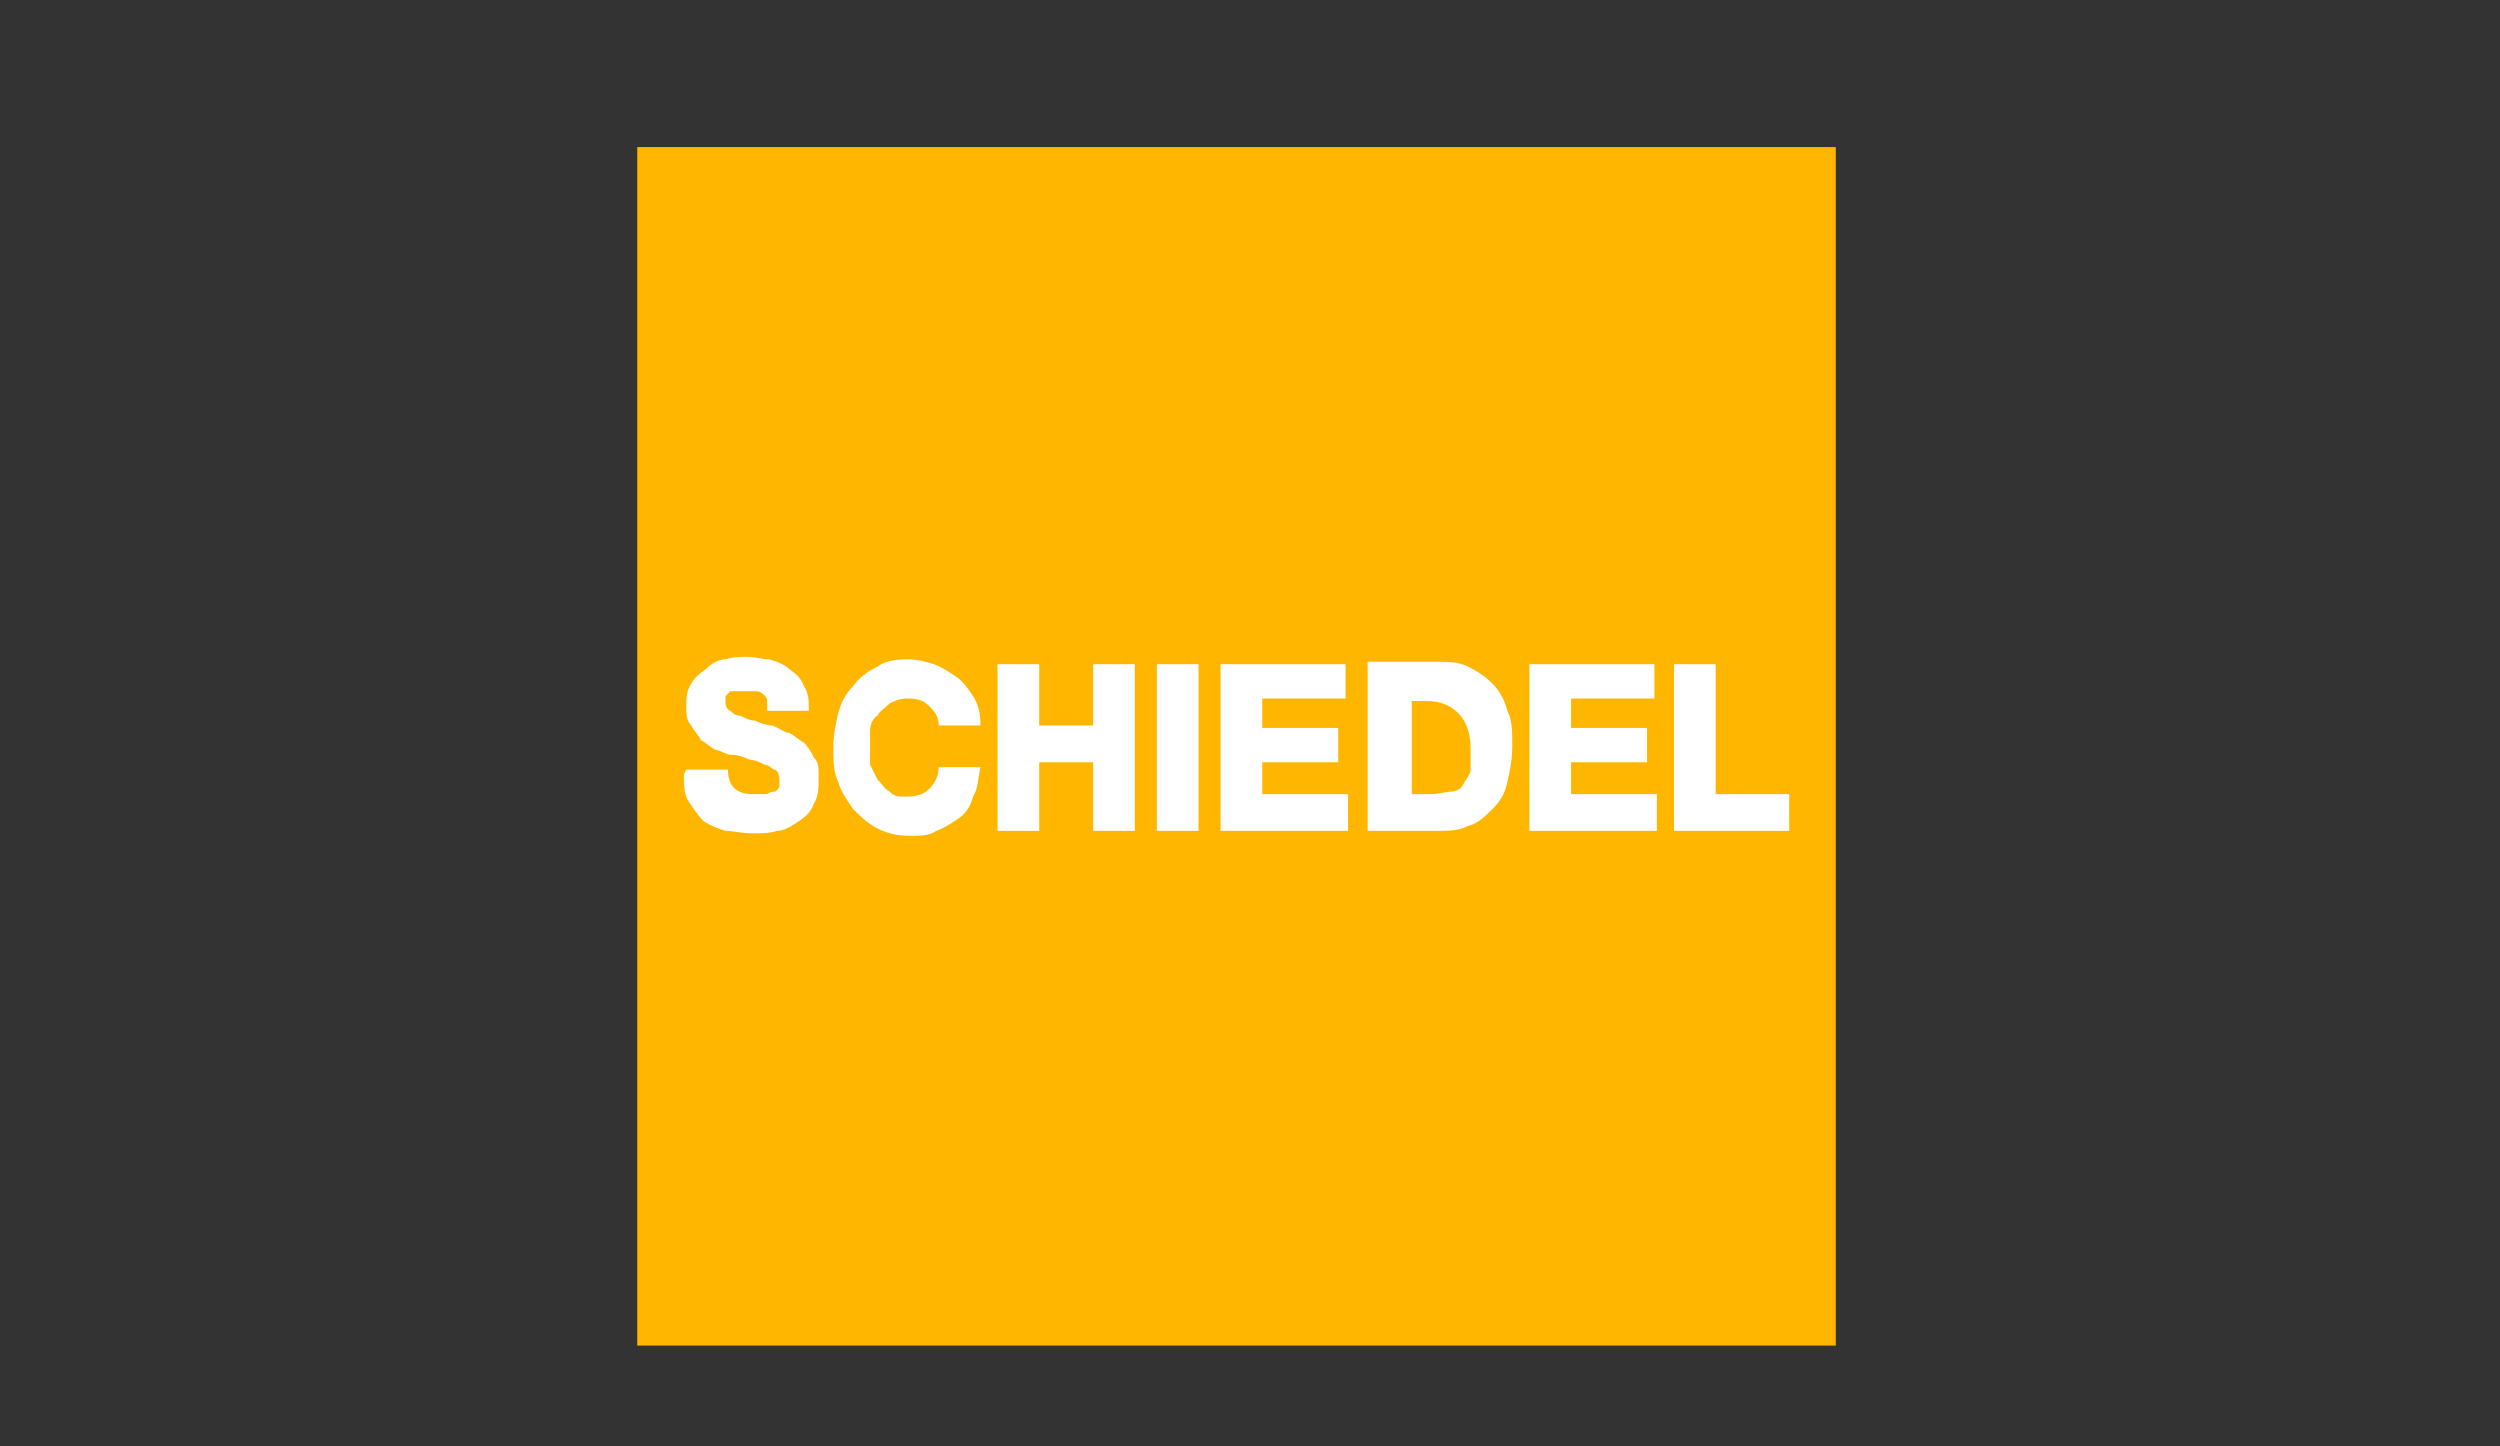 <?xml version="1.0" encoding="UTF-8"?>
<svg xmlns="http://www.w3.org/2000/svg" version="1.1" xmlns:xlink="http://www.w3.org/1999/xlink" viewBox="0 0 102 59">
  <rect x="0" y="0" width="102" height="59" fill="#333333" stroke="none"/>
  <defs>
    <style>
      .cls-1 {
        fill: #fff;
      }

      .cls-2 {
        fill: none;
      }

      .cls-3 {
        fill: #ffb600;
      }

      .cls-4 {
        clip-path: url(#clippath);
      }
    </style>
    <clipPath id="clippath">
      <rect class="cls-2" x="26" y="6" width="48.9" height="48.9"/>
    </clipPath>
  </defs>
  <!-- Generator: Adobe Illustrator 28.7.1, SVG Export Plug-In . SVG Version: 1.2.0 Build 142)  -->
  <g>
    <g id="Ebene_1">
      <g>
        <g class="cls-4">
          <polygon class="cls-3" points="26 55 48.2 55 74.9 55 74.9 30.6 74.9 6 26 6 26 29.2 26 55 26 55"/>
        </g>
        <path class="cls-1" d="M27.9,31.6c0,.4,0,.8.2,1.1.2.3.4.6.6.8.3.2.6.3.9.4.3,0,.7.1,1.1.1s.7,0,1-.1c.3,0,.6-.2.9-.4.3-.2.5-.4.6-.7.2-.3.2-.7.2-1.1s0-.6-.2-.8c-.1-.2-.2-.4-.4-.6-.2-.1-.4-.3-.6-.4-.2,0-.4-.2-.7-.3-.2,0-.5-.1-.7-.2-.2,0-.4-.1-.6-.2-.2,0-.3-.1-.4-.2-.1,0-.2-.2-.2-.3s0-.2,0-.3c0,0,.1-.1.2-.2,0,0,.2,0,.3,0,0,0,.2,0,.3,0s.3,0,.4,0c.1,0,.2,0,.3.1,0,0,.2.1.2.3,0,.1,0,.2,0,.4h1.7c0-.4,0-.7-.2-1-.1-.3-.3-.5-.6-.7-.2-.2-.5-.3-.8-.4-.3,0-.6-.1-.9-.1s-.6,0-.9.1c-.3,0-.6.2-.8.4-.3.2-.5.4-.6.6-.2.3-.2.6-.2.9s0,.6.2.8c.1.2.3.4.4.6.2.1.4.3.6.4.2,0,.4.2.7.2.2,0,.5.1.7.2.2,0,.4.1.6.2.2,0,.3.2.4.2.1,0,.2.2.2.4s0,.2,0,.3c0,0-.1.2-.2.2,0,0-.2,0-.3.1-.1,0-.2,0-.4,0-.4,0-.6,0-.9-.2-.2-.2-.3-.4-.3-.8h-1.7ZM40,29.5c0-.4-.1-.8-.3-1.1-.2-.3-.4-.6-.7-.8-.3-.2-.6-.4-.9-.5-.3-.1-.7-.2-1-.2s-.9,0-1.3.3c-.4.2-.7.4-1,.8-.3.3-.5.7-.6,1.1-.1.4-.2.9-.2,1.4s0,1,.2,1.4c.1.4.4.8.6,1.1.3.3.6.6,1,.8.4.2.8.3,1.3.3s.8,0,1.1-.2c.3-.1.6-.3.9-.5.3-.2.5-.5.6-.9.2-.3.2-.7.3-1.2h-1.7c0,.4-.2.7-.4.9-.2.2-.5.3-.9.3s-.5,0-.7-.2c-.2-.1-.3-.3-.5-.5-.1-.2-.2-.4-.3-.6,0-.2,0-.5,0-.7s0-.5,0-.7c0-.2.1-.5.3-.6.1-.2.3-.3.5-.5.2-.1.4-.2.7-.2s.6,0,.9.3c.2.2.4.4.4.8h1.7ZM40.7,33.9h1.7v-2.8h2.2v2.8h1.7v-6.8h-1.7v2.5h-2.2v-2.5h-1.7v6.8h0ZM47.2,33.9h1.7v-6.8h-1.7v6.8h0ZM49.8,33.9h5.2v-1.5h-3.5v-1.3h3.1v-1.4h-3.1v-1.2h3.4v-1.4h-5.1v6.8h0ZM57.4,28.6h.8c.6,0,1,.2,1.3.5.3.3.5.8.5,1.4s0,.6,0,.9c0,.2-.2.4-.3.6-.1.2-.3.3-.5.3-.2,0-.5.1-.8.1h-.8v-3.8h0ZM55.8,33.9h2.8c.5,0,.9,0,1.3-.2.4-.1.7-.4,1-.7.3-.3.5-.6.6-1.1.1-.4.2-.9.2-1.5s0-1-.2-1.4c-.1-.4-.3-.8-.6-1.1-.3-.3-.6-.5-1-.7-.4-.2-.8-.2-1.3-.2h-2.8v6.8h0ZM62.4,33.9h5.2v-1.5h-3.5v-1.3h3.1v-1.4h-3.1v-1.2h3.4v-1.4h-5.1v6.8h0ZM68.3,33.9h4.7v-1.5h-3v-5.3h-1.7v6.8h0Z"/>
      </g>
    </g>
  </g>
</svg>